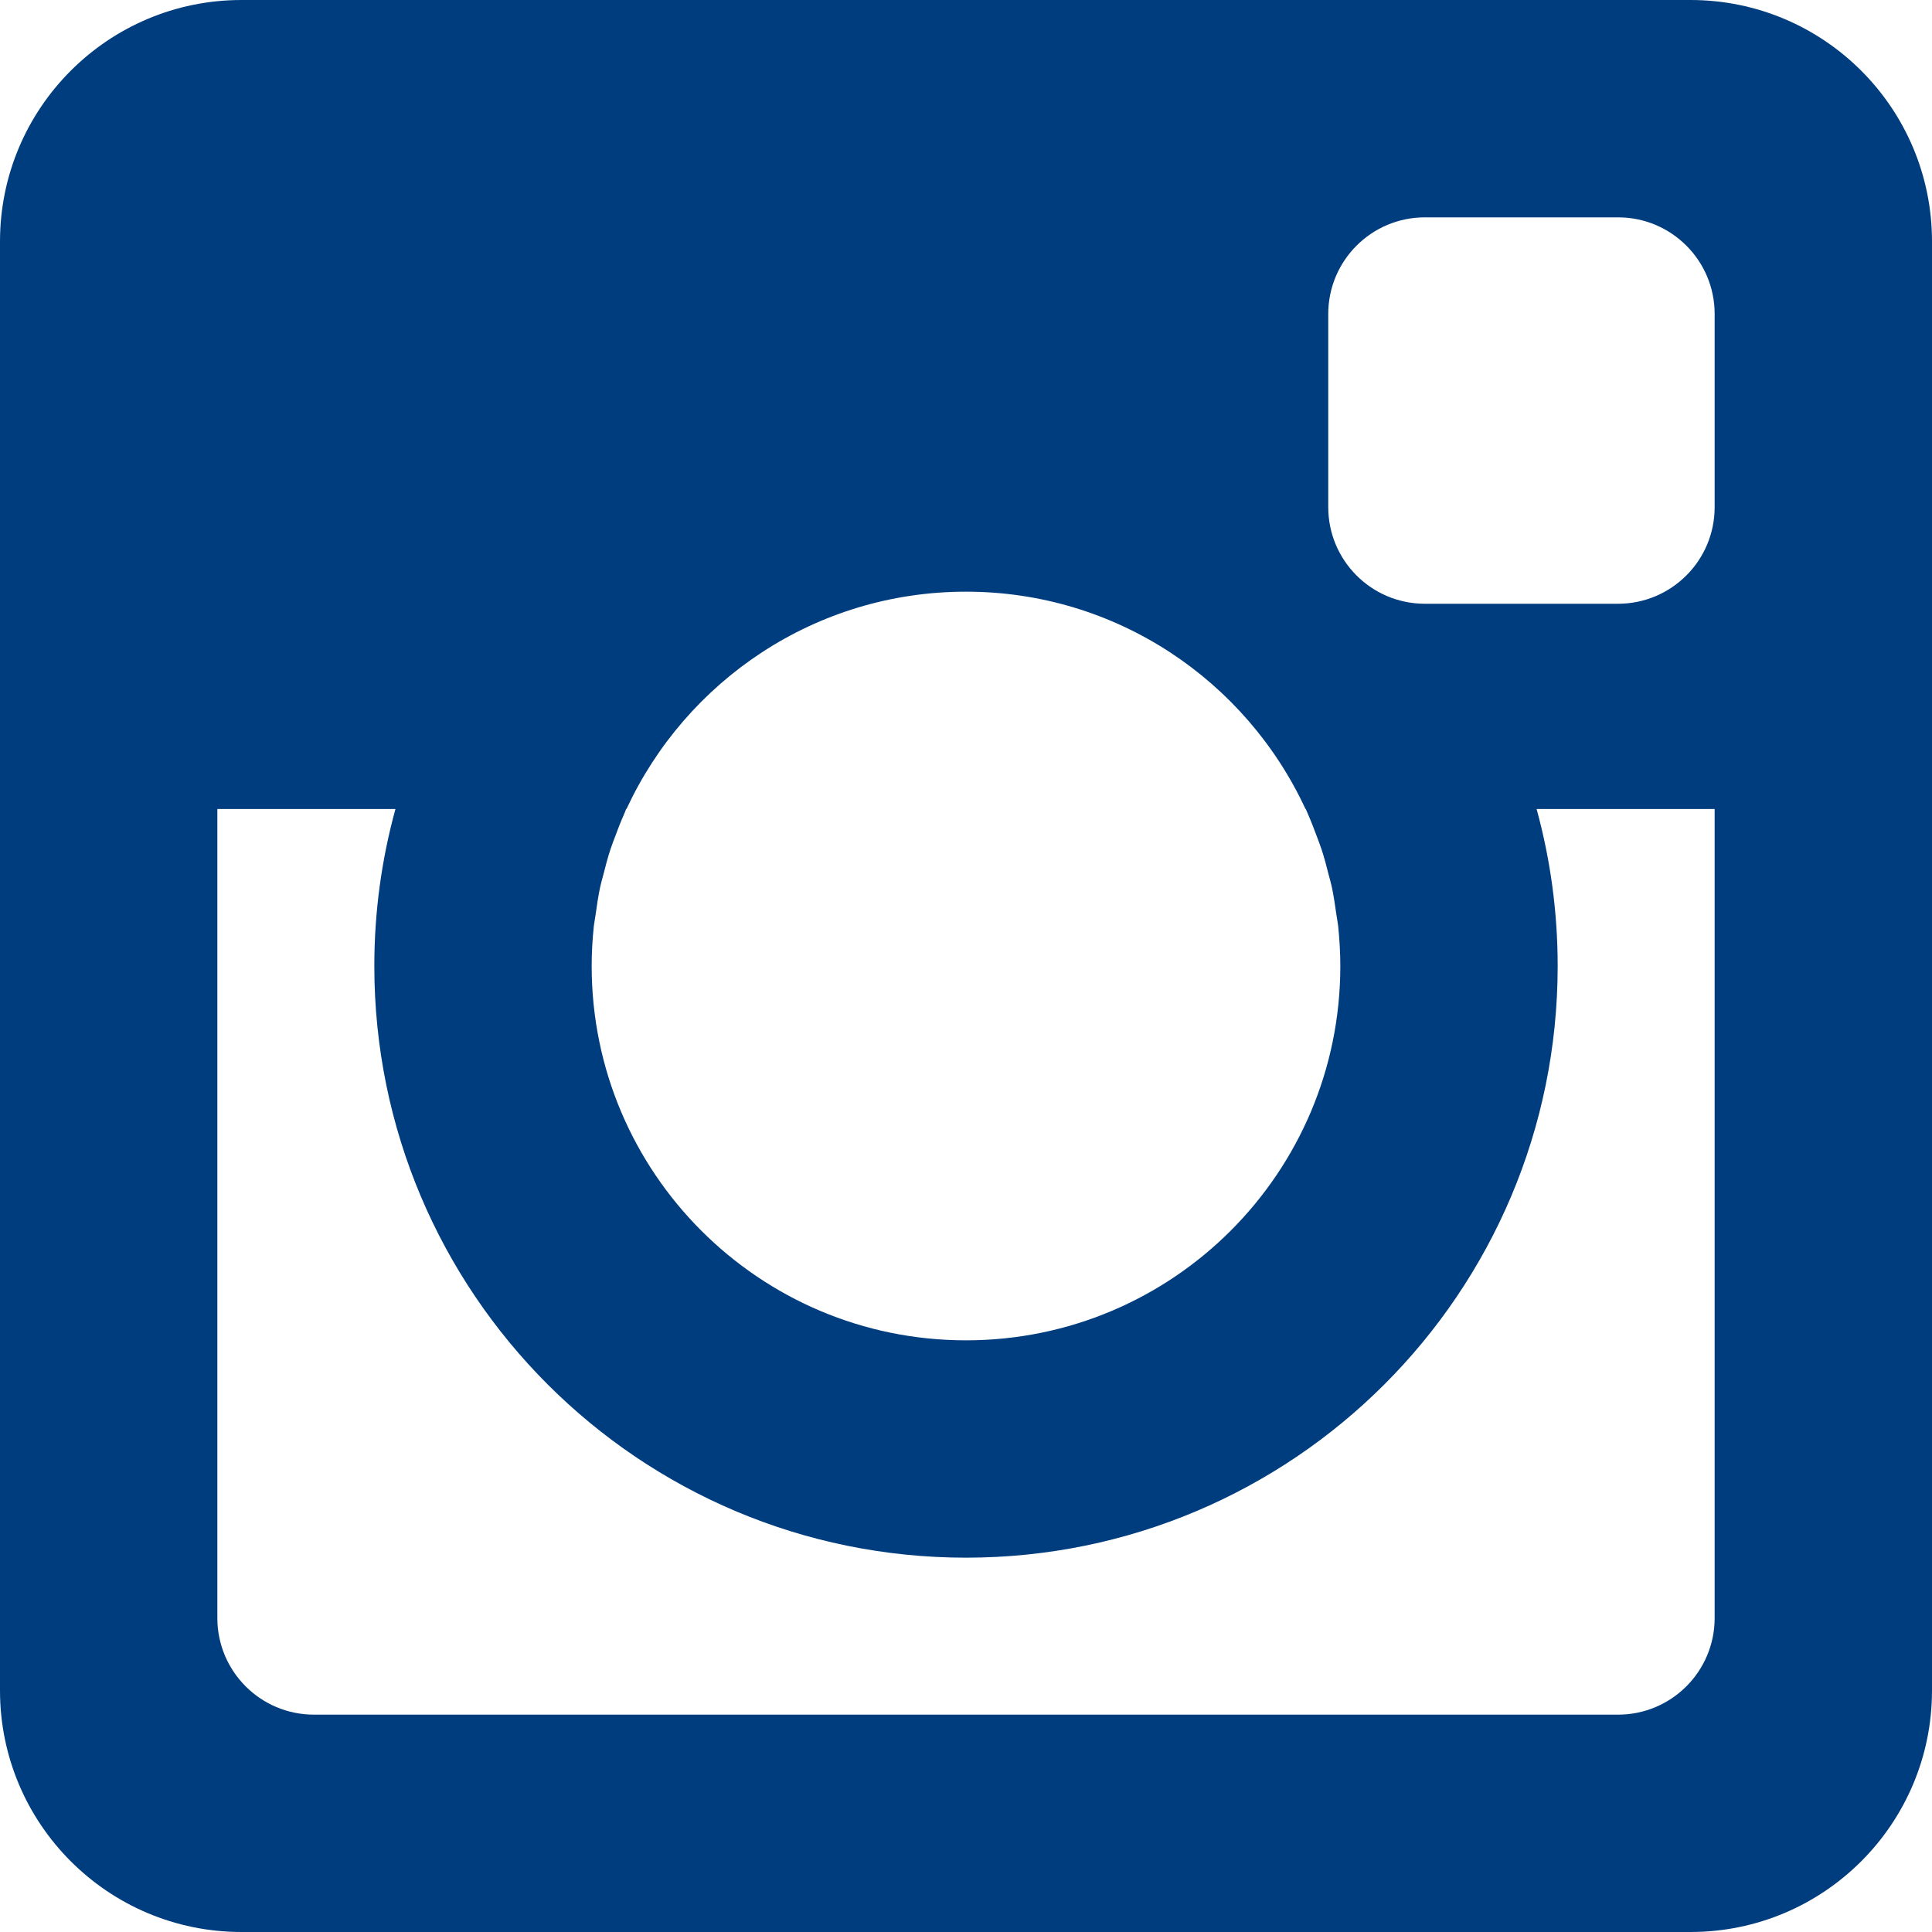 <?xml version="1.0" standalone="no"?>
<!-- Generator: Adobe Fireworks 10, Export SVG Extension by Aaron Beall (http://fireworks.abeall.com) . Version: 0.6.0  -->
<!DOCTYPE svg PUBLIC "-//W3C//DTD SVG 1.1//EN" "http://www.w3.org/Graphics/SVG/1.1/DTD/svg11.dtd">
<svg id="" viewBox="0 0 32 32" style="background-color:#ffffff00" version="1.1"
	xmlns="http://www.w3.org/2000/svg" xmlns:xlink="http://www.w3.org/1999/xlink" xml:space="preserve"
	x="0px" y="0px" width="32px" height="32px"
>
	<g id="Vrstva%201">
		<path id="instagram" d="M 28.4 8.4 C 28.4 9.284 27.683 10 26.8 10 L 23.6 10 C 22.716 10 22 9.284 22 8.4 L 22 5.2 C 22 4.316 22.717 3.6 23.6 3.6 L 26.8 3.6 C 27.684 3.6 28.4 4.316 28.4 5.2 L 28.4 8.4 L 28.4 8.4 ZM 28.4 26.8 C 28.4 27.684 27.683 28.4 26.8 28.4 L 5.2 28.4 C 4.316 28.4 3.6 27.683 3.6 26.8 L 3.6 13.4 L 6.55 13.4 C 6.322 14.228 6.2 15.1 6.2 16 C 6.2 21.413 10.588 25.8 16 25.8 C 21.413 25.8 25.8 21.413 25.8 16 C 25.8 15.1 25.678 14.228 25.451 13.4 L 28.4 13.4 L 28.4 26.8 L 28.4 26.8 ZM 9.836 15.336 C 9.843 15.273 9.857 15.212 9.865 15.149 C 9.886 14.995 9.909 14.841 9.941 14.69 C 9.956 14.621 9.976 14.556 9.993 14.489 C 10.029 14.346 10.066 14.204 10.112 14.065 C 10.134 13.998 10.159 13.935 10.183 13.87 C 10.233 13.734 10.285 13.6 10.344 13.468 C 10.354 13.445 10.361 13.422 10.371 13.399 L 10.377 13.399 C 11.361 11.276 13.505 9.8 16 9.8 C 18.494 9.8 20.639 11.276 21.623 13.399 L 21.628 13.399 C 21.639 13.422 21.646 13.445 21.657 13.468 C 21.715 13.6 21.767 13.734 21.817 13.87 C 21.841 13.935 21.866 13.998 21.888 14.065 C 21.934 14.204 21.971 14.345 22.007 14.489 C 22.024 14.556 22.044 14.621 22.059 14.69 C 22.091 14.841 22.113 14.995 22.135 15.149 C 22.144 15.212 22.157 15.273 22.164 15.336 C 22.186 15.555 22.2 15.775 22.2 16 C 22.2 19.425 19.424 22.2 16 22.2 C 12.576 22.2 9.8 19.424 9.8 16 C 9.8 15.775 9.813 15.555 9.836 15.336 L 9.836 15.336 ZM 28 0 L 4 0 C 1.791 0 0 1.791 0 4 L 0 28 C 0 30.209 1.791 32 4 32 L 28 32 C 30.209 32 32 30.209 32 28 L 32 4 C 32 1.791 30.209 0 28 0 L 28 0 Z" fill="#003d7e"/>
	</g>
</svg>